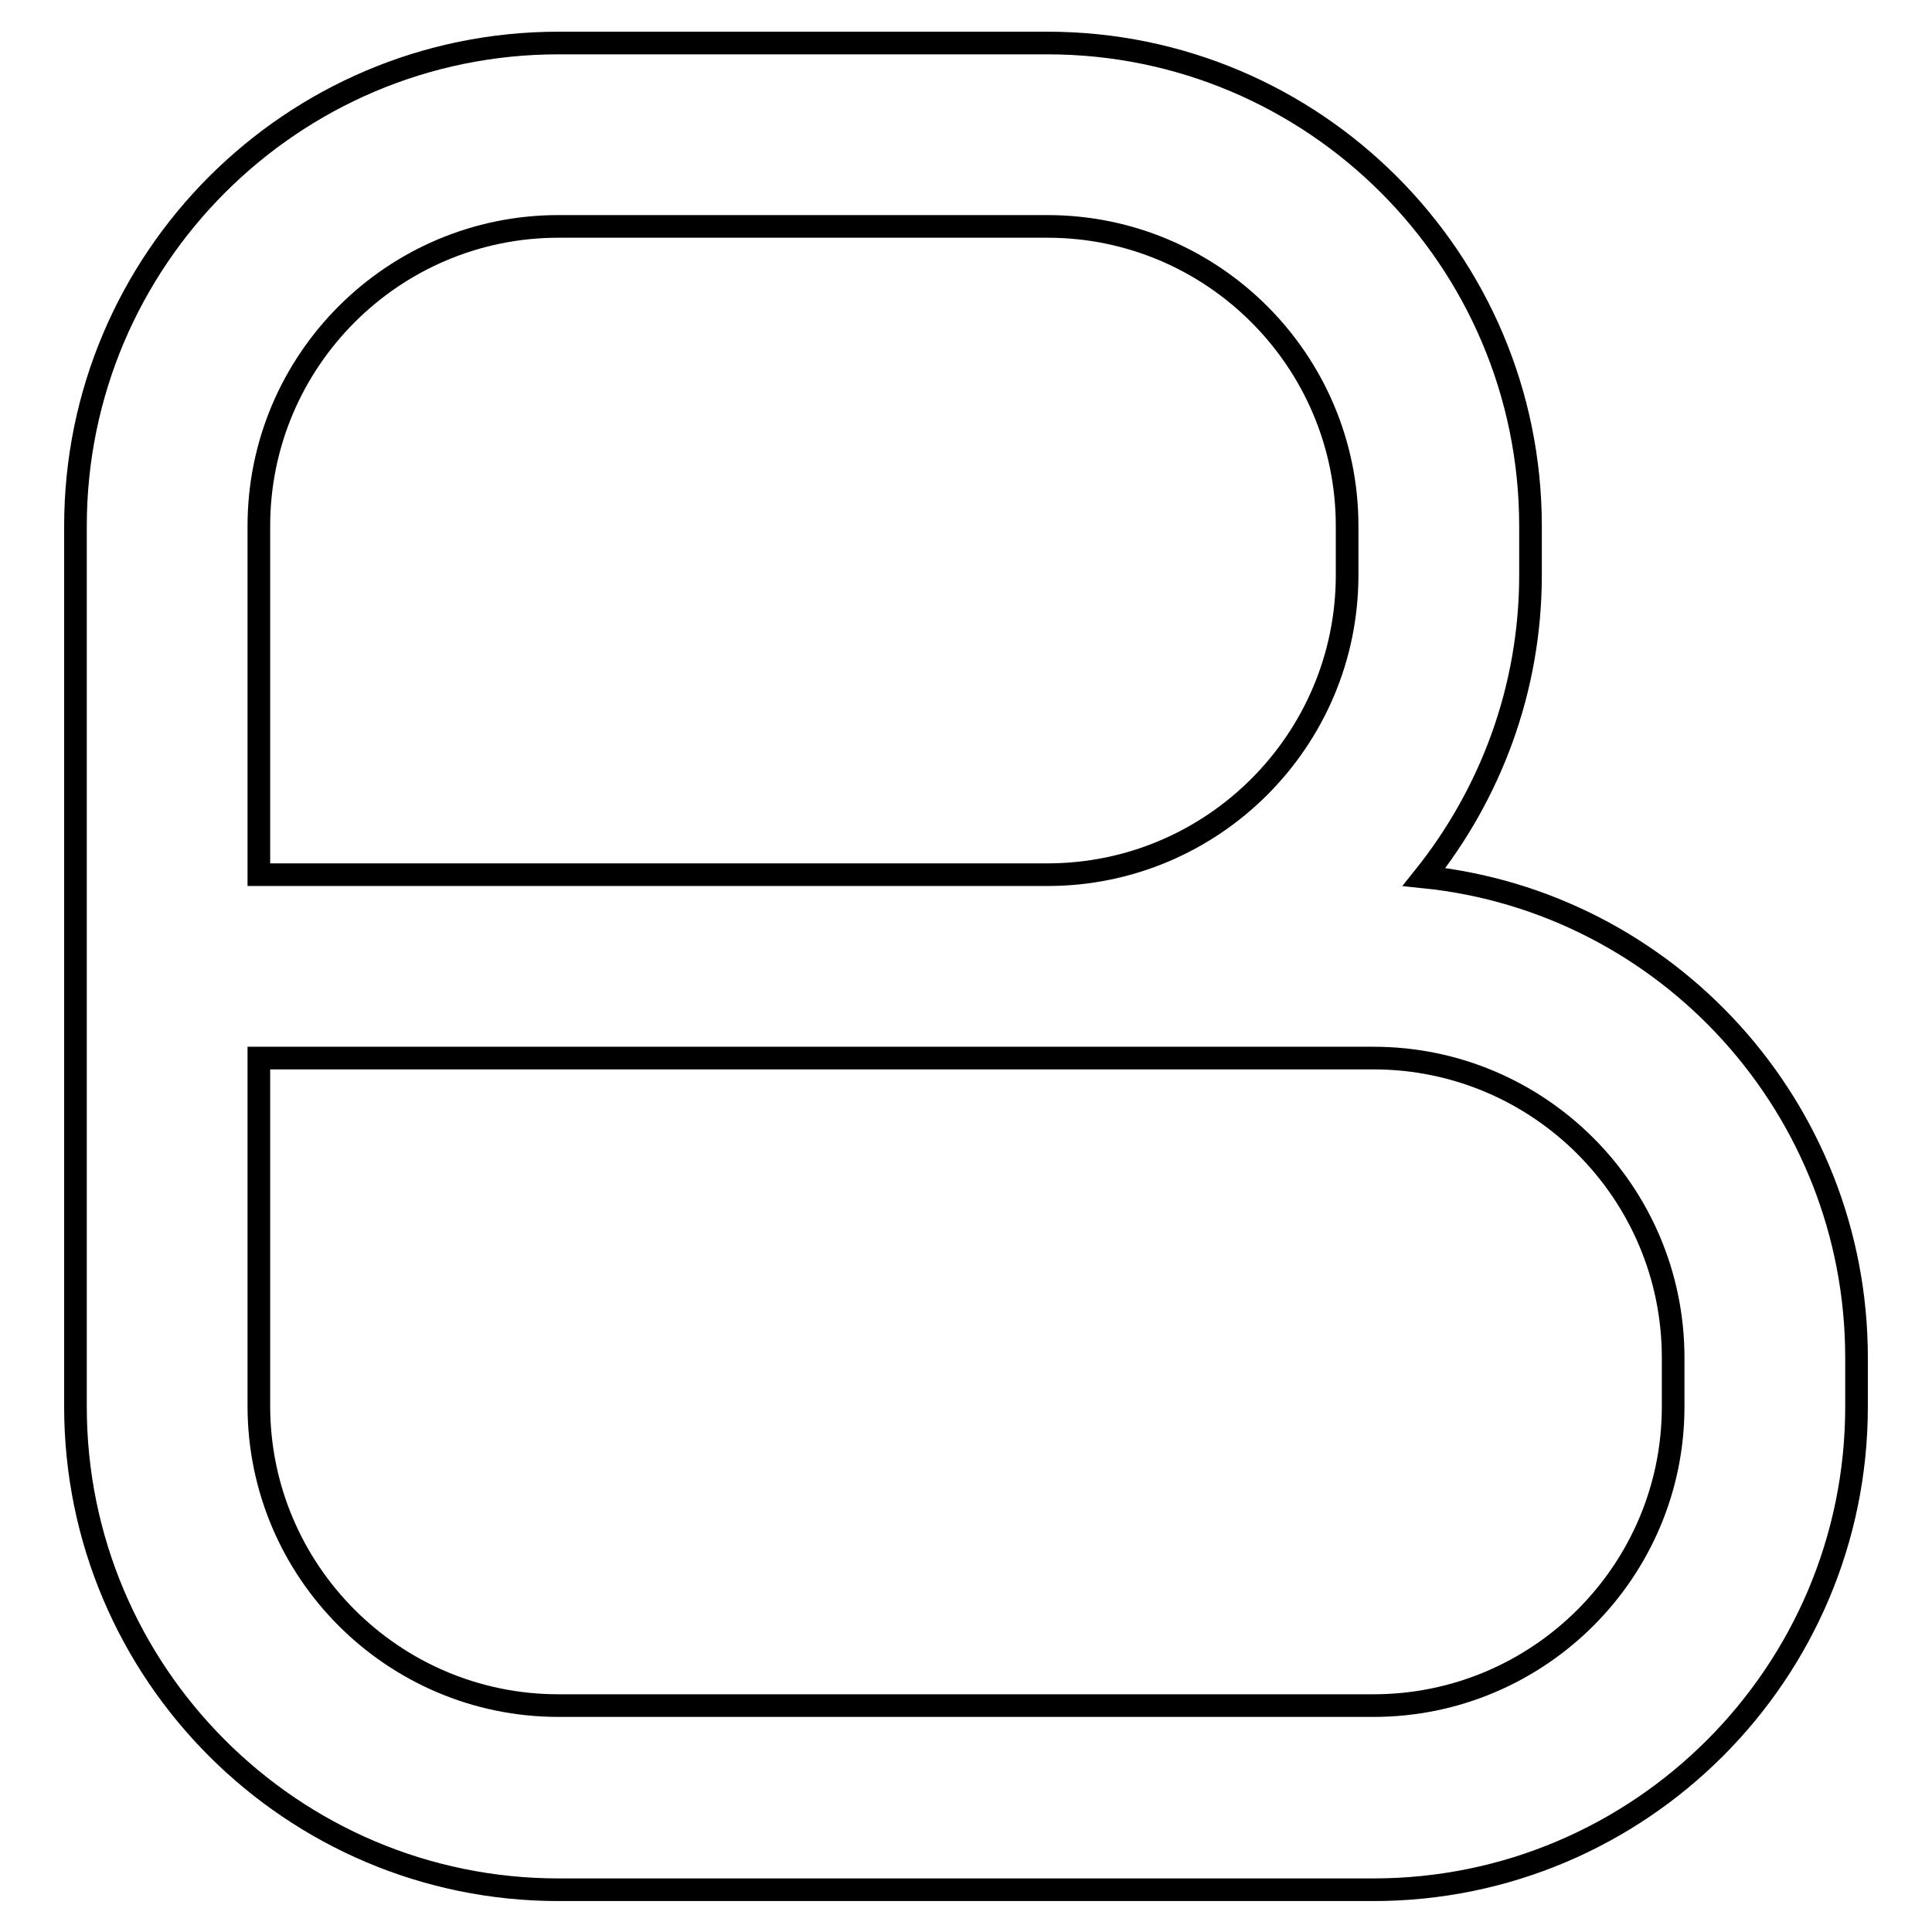 <?xml version="1.0" encoding="utf-8"?>
<!-- Svg Vector Icons : http://www.onlinewebfonts.com/icon -->
<!DOCTYPE svg PUBLIC "-//W3C//DTD SVG 1.1//EN" "http://www.w3.org/Graphics/SVG/1.1/DTD/svg11.dtd">
<svg version="1.1" xmlns="http://www.w3.org/2000/svg" xmlns:xlink="http://www.w3.org/1999/xlink" x="0px" y="0px" viewBox="0 0 256 256" enable-background="new 0 0 256 256" xml:space="preserve">
<g><g><path stroke-width="3" fill-opacity="0" stroke="#000000"  d="M188.7,116.2c8.8-11,14.1-24.9,14.1-40v-6.5c0-35.3-28.7-64-64-64H74c-35.3,0-64,28.7-64,64v6.5v103.7v6.5c0,35.3,28.7,64,64,64h108c35.3,0,64-28.7,64-64v-6.5C246,146.8,220.9,119.5,188.7,116.2z M34.3,69.7C34.3,47.8,52.1,30,74,30h64.8c21.9,0,39.7,17.8,39.7,39.7v6.5c0,21.9-17.8,39.7-39.7,39.7H34.3V76.2V69.7z M182,226H74c-21.9,0-39.7-17.8-39.7-39.7v-6.5v-39.6h104.5H182c21.9,0,39.7,17.8,39.7,39.7v6.5C221.7,208.2,203.9,226,182,226z"/><g></g><g></g><g></g><g></g><g></g><g></g><g></g><g></g><g></g><g></g><g></g><g></g><g></g><g></g><g></g></g></g>
</svg>